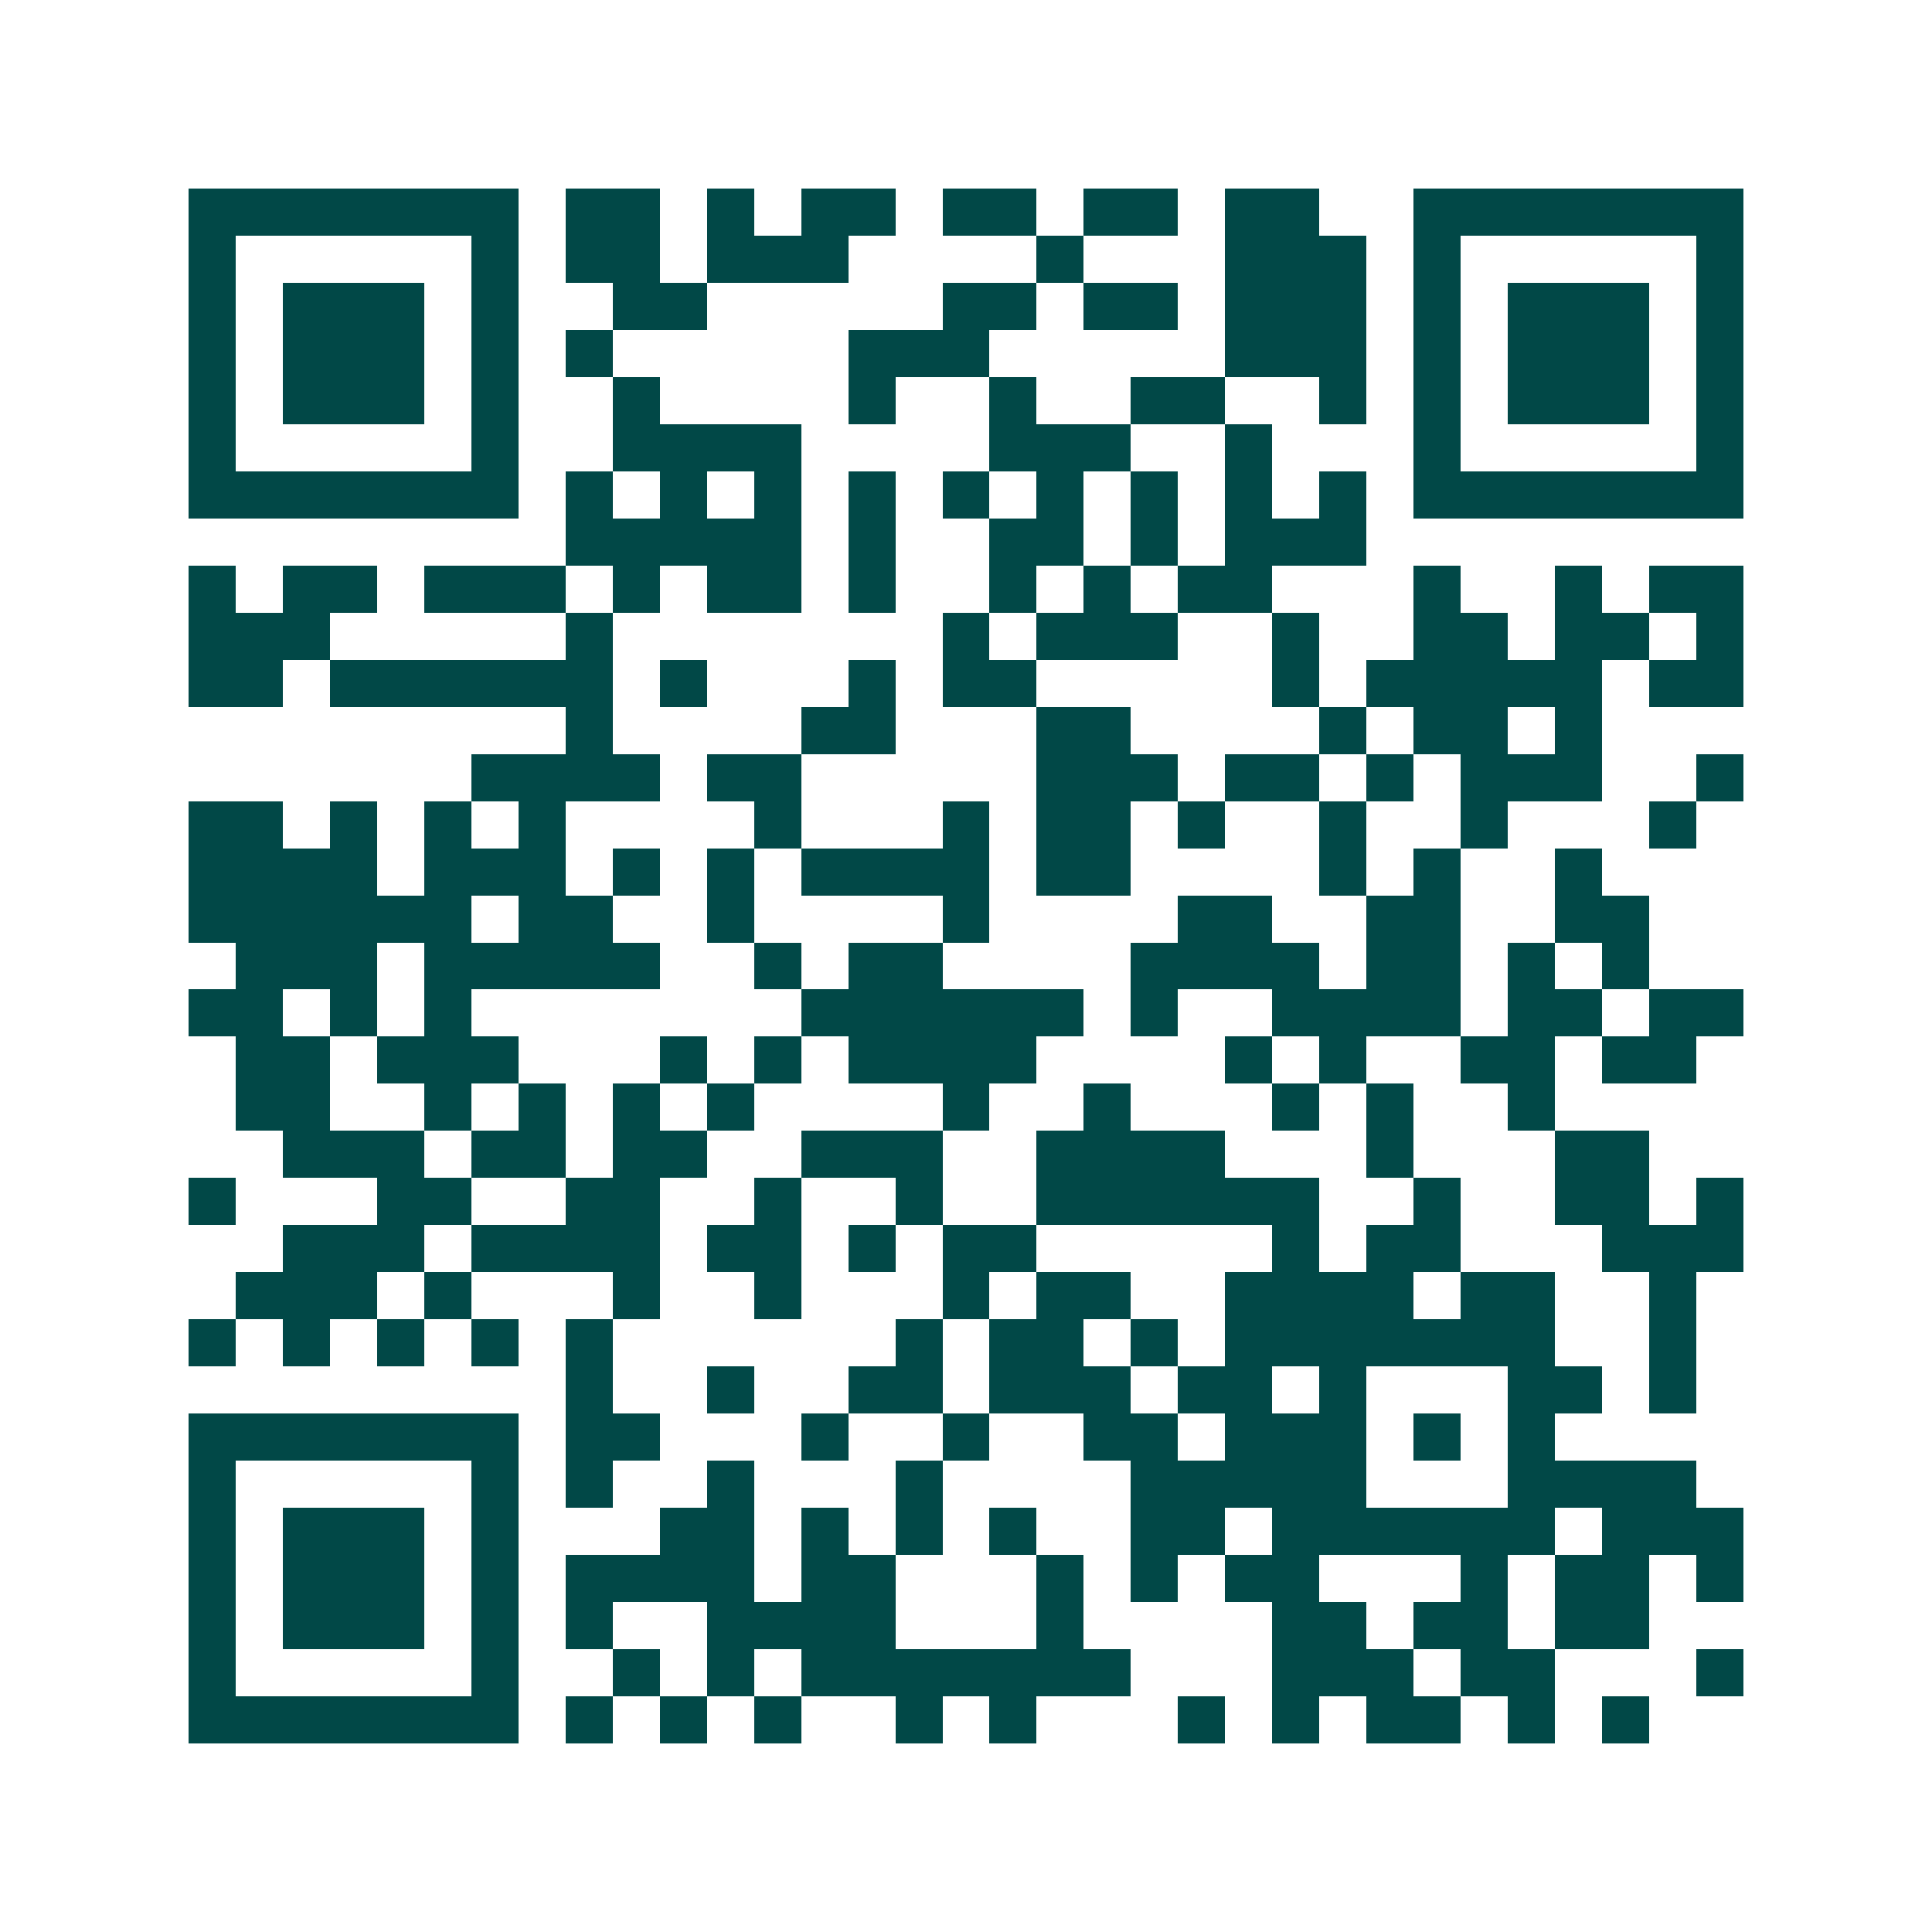 <svg xmlns="http://www.w3.org/2000/svg" width="200" height="200" viewBox="0 0 41 41" shape-rendering="crispEdges"><path fill="#ffffff" d="M0 0h41v41H0z"/><path stroke="#014847" d="M4 4.5h7m1 0h2m1 0h1m1 0h2m1 0h2m1 0h2m1 0h2m2 0h7M4 5.5h1m5 0h1m1 0h2m1 0h3m4 0h1m3 0h3m1 0h1m5 0h1M4 6.5h1m1 0h3m1 0h1m2 0h2m5 0h2m1 0h2m1 0h3m1 0h1m1 0h3m1 0h1M4 7.5h1m1 0h3m1 0h1m1 0h1m5 0h3m5 0h3m1 0h1m1 0h3m1 0h1M4 8.5h1m1 0h3m1 0h1m2 0h1m4 0h1m2 0h1m2 0h2m2 0h1m1 0h1m1 0h3m1 0h1M4 9.5h1m5 0h1m2 0h4m4 0h3m2 0h1m3 0h1m5 0h1M4 10.5h7m1 0h1m1 0h1m1 0h1m1 0h1m1 0h1m1 0h1m1 0h1m1 0h1m1 0h1m1 0h7M12 11.5h5m1 0h1m2 0h2m1 0h1m1 0h3M4 12.5h1m1 0h2m1 0h3m1 0h1m1 0h2m1 0h1m2 0h1m1 0h1m1 0h2m3 0h1m2 0h1m1 0h2M4 13.5h3m5 0h1m7 0h1m1 0h3m2 0h1m2 0h2m1 0h2m1 0h1M4 14.5h2m1 0h6m1 0h1m3 0h1m1 0h2m5 0h1m1 0h5m1 0h2M12 15.5h1m4 0h2m3 0h2m4 0h1m1 0h2m1 0h1M10 16.5h4m1 0h2m5 0h3m1 0h2m1 0h1m1 0h3m2 0h1M4 17.5h2m1 0h1m1 0h1m1 0h1m4 0h1m3 0h1m1 0h2m1 0h1m2 0h1m2 0h1m3 0h1M4 18.5h4m1 0h3m1 0h1m1 0h1m1 0h4m1 0h2m4 0h1m1 0h1m2 0h1M4 19.5h6m1 0h2m2 0h1m4 0h1m4 0h2m2 0h2m2 0h2M5 20.5h3m1 0h5m2 0h1m1 0h2m4 0h4m1 0h2m1 0h1m1 0h1M4 21.5h2m1 0h1m1 0h1m7 0h6m1 0h1m2 0h4m1 0h2m1 0h2M5 22.5h2m1 0h3m3 0h1m1 0h1m1 0h4m4 0h1m1 0h1m2 0h2m1 0h2M5 23.5h2m2 0h1m1 0h1m1 0h1m1 0h1m4 0h1m2 0h1m3 0h1m1 0h1m2 0h1M6 24.5h3m1 0h2m1 0h2m2 0h3m2 0h4m3 0h1m3 0h2M4 25.5h1m3 0h2m2 0h2m2 0h1m2 0h1m2 0h6m2 0h1m2 0h2m1 0h1M6 26.5h3m1 0h4m1 0h2m1 0h1m1 0h2m5 0h1m1 0h2m3 0h3M5 27.5h3m1 0h1m3 0h1m2 0h1m3 0h1m1 0h2m2 0h4m1 0h2m2 0h1M4 28.5h1m1 0h1m1 0h1m1 0h1m1 0h1m6 0h1m1 0h2m1 0h1m1 0h7m2 0h1M12 29.5h1m2 0h1m2 0h2m1 0h3m1 0h2m1 0h1m3 0h2m1 0h1M4 30.5h7m1 0h2m3 0h1m2 0h1m2 0h2m1 0h3m1 0h1m1 0h1M4 31.5h1m5 0h1m1 0h1m2 0h1m3 0h1m4 0h5m3 0h4M4 32.5h1m1 0h3m1 0h1m3 0h2m1 0h1m1 0h1m1 0h1m2 0h2m1 0h6m1 0h3M4 33.5h1m1 0h3m1 0h1m1 0h4m1 0h2m3 0h1m1 0h1m1 0h2m3 0h1m1 0h2m1 0h1M4 34.5h1m1 0h3m1 0h1m1 0h1m2 0h4m3 0h1m4 0h2m1 0h2m1 0h2M4 35.5h1m5 0h1m2 0h1m1 0h1m1 0h7m3 0h3m1 0h2m3 0h1M4 36.5h7m1 0h1m1 0h1m1 0h1m2 0h1m1 0h1m3 0h1m1 0h1m1 0h2m1 0h1m1 0h1"/></svg>
